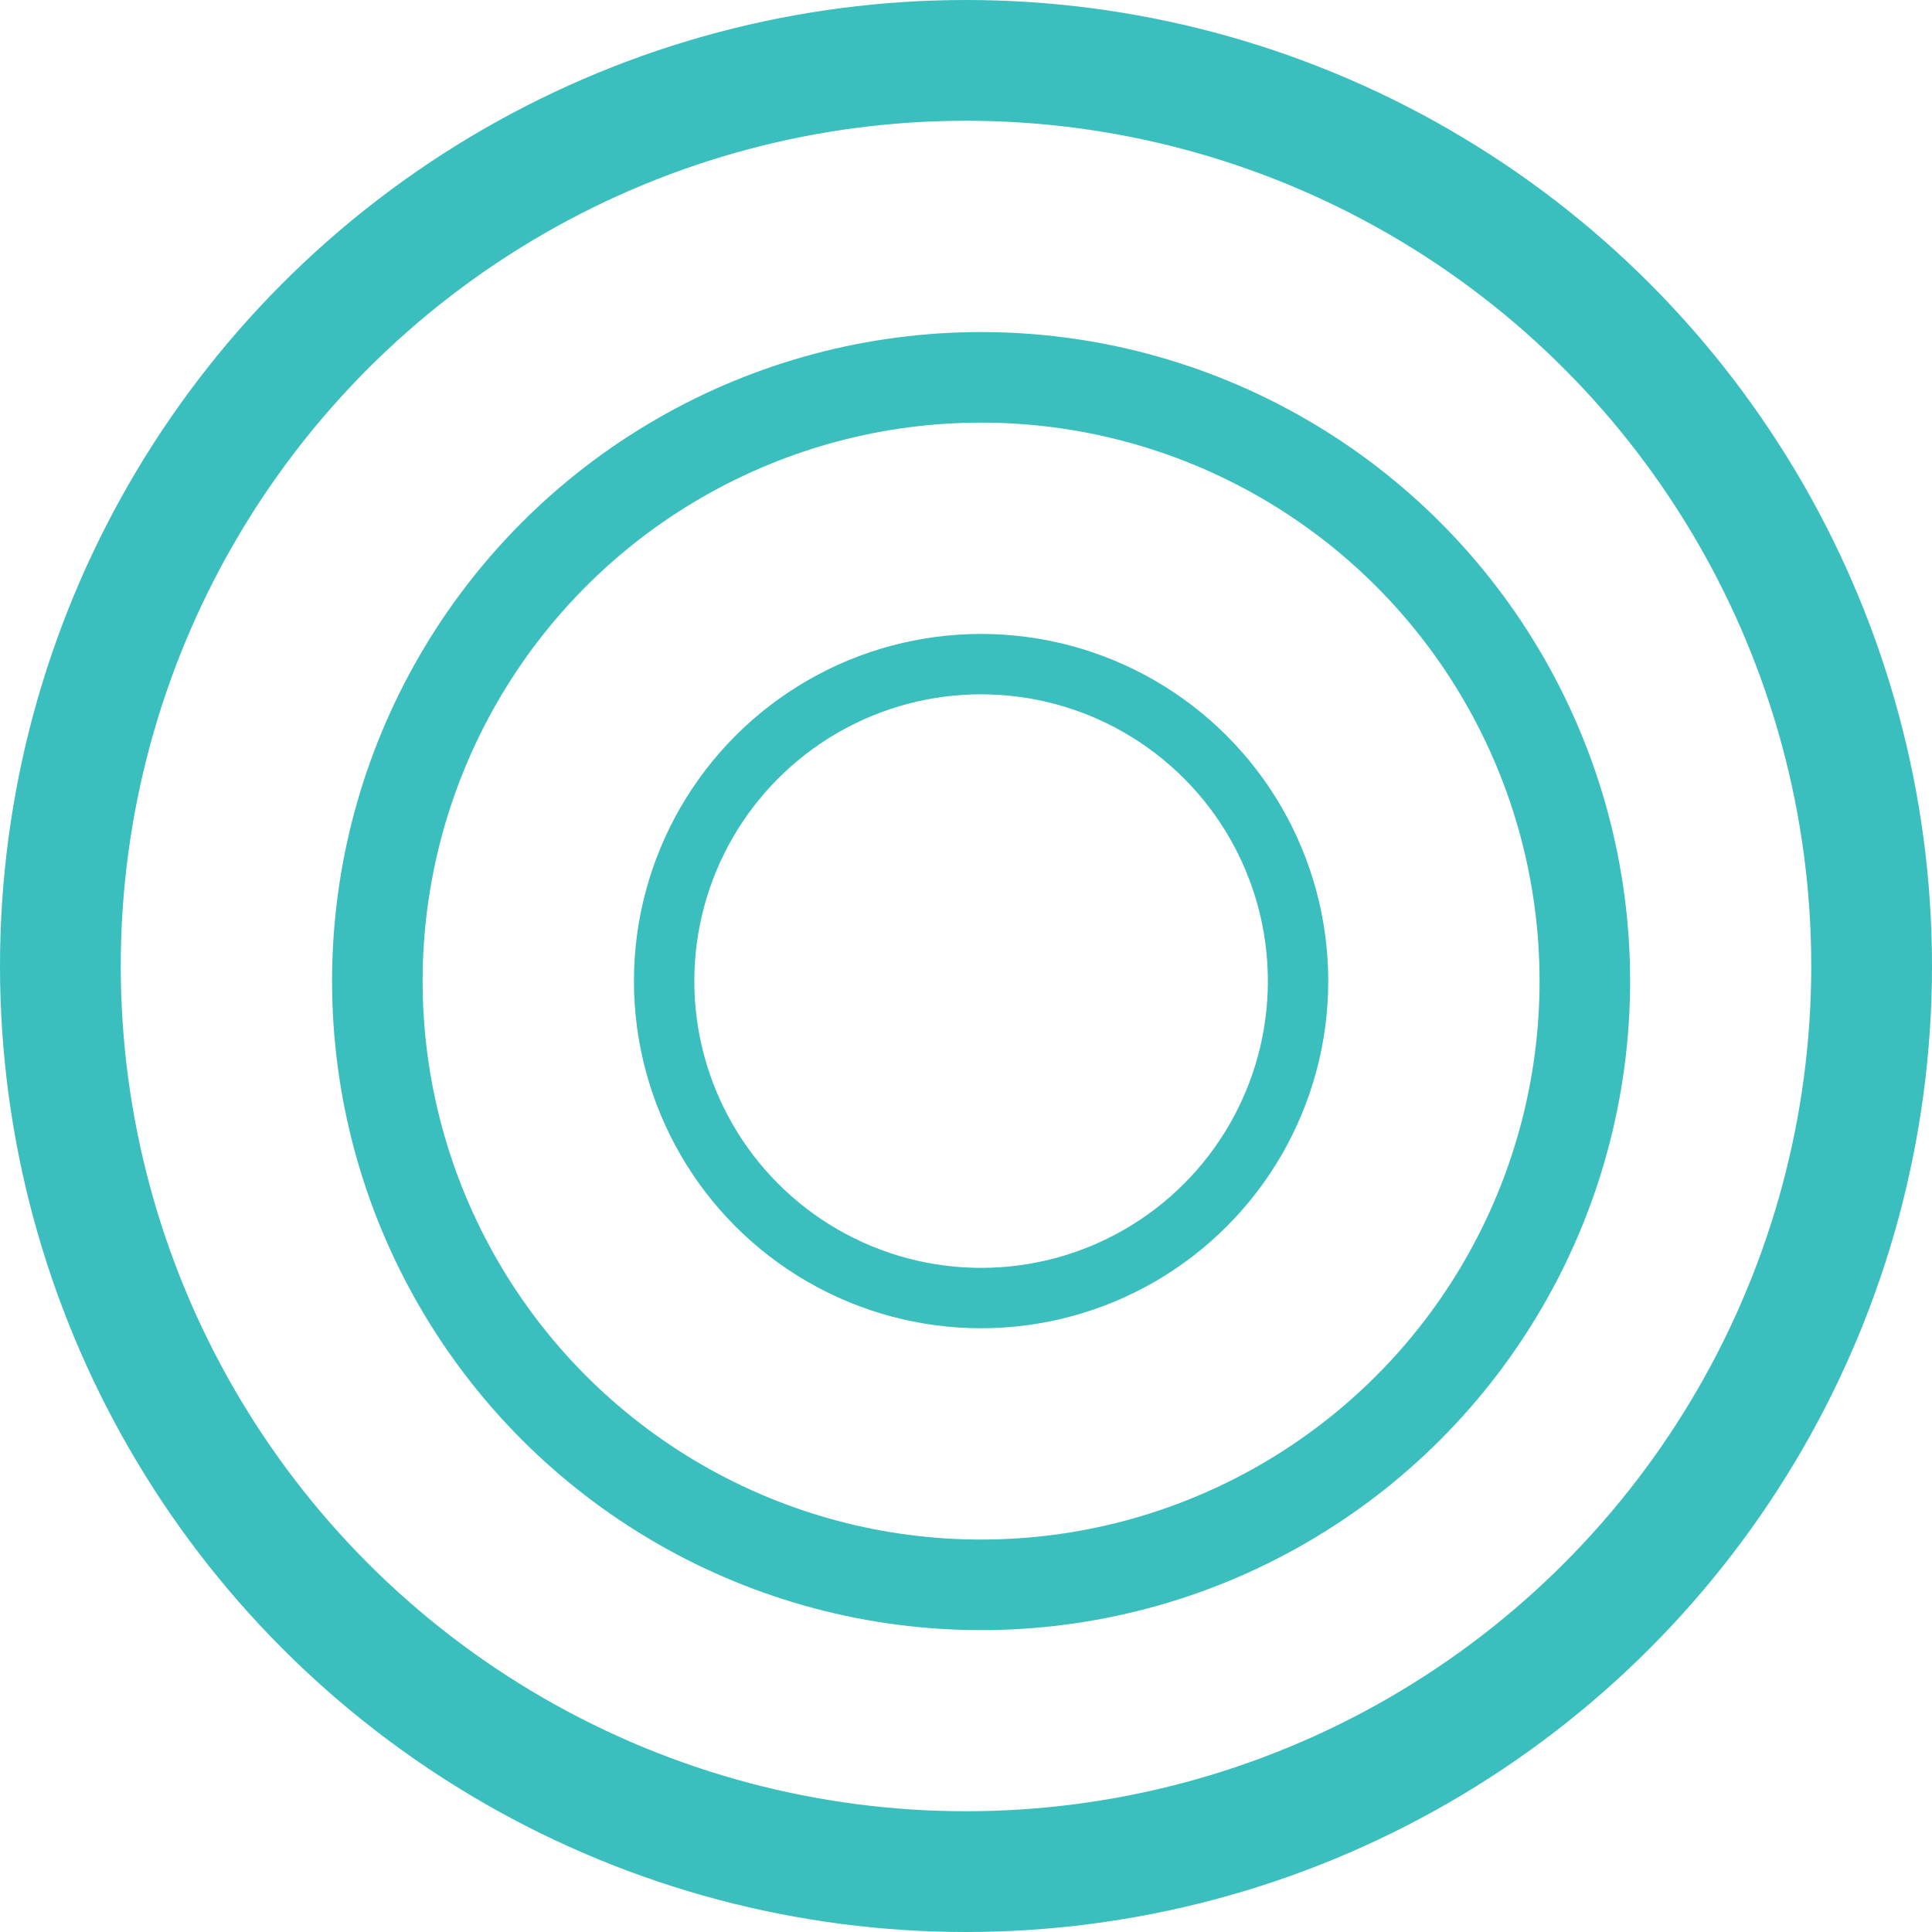 <svg xmlns="http://www.w3.org/2000/svg" width="64" height="64" viewBox="0 0 64 64">
  <g id="Raggruppa_3752" data-name="Raggruppa 3752" transform="translate(-1068 -1057)">
    <g id="Ellisse_476" data-name="Ellisse 476" transform="translate(1089 1078)" fill="none" stroke="#3abebe" stroke-width="2">
      <circle cx="11.5" cy="11.5" r="11.5" stroke="none"/>
      <circle cx="11.5" cy="11.5" r="10.5" fill="none"/>
    </g>
    <g id="Ellisse_477" data-name="Ellisse 477" transform="translate(1079 1068)" fill="none" stroke="#3abebe" stroke-width="3">
      <circle cx="21.5" cy="21.5" r="21.5" stroke="none"/>
      <circle cx="21.5" cy="21.5" r="20" fill="none"/>
    </g>
    <g id="Ellisse_478" data-name="Ellisse 478" transform="translate(1068 1057)" fill="none" stroke="#3abebe" stroke-width="4">
      <circle cx="32" cy="32" r="32" stroke="none"/>
      <circle cx="32" cy="32" r="30" fill="none"/>
    </g>
  </g>
</svg>

